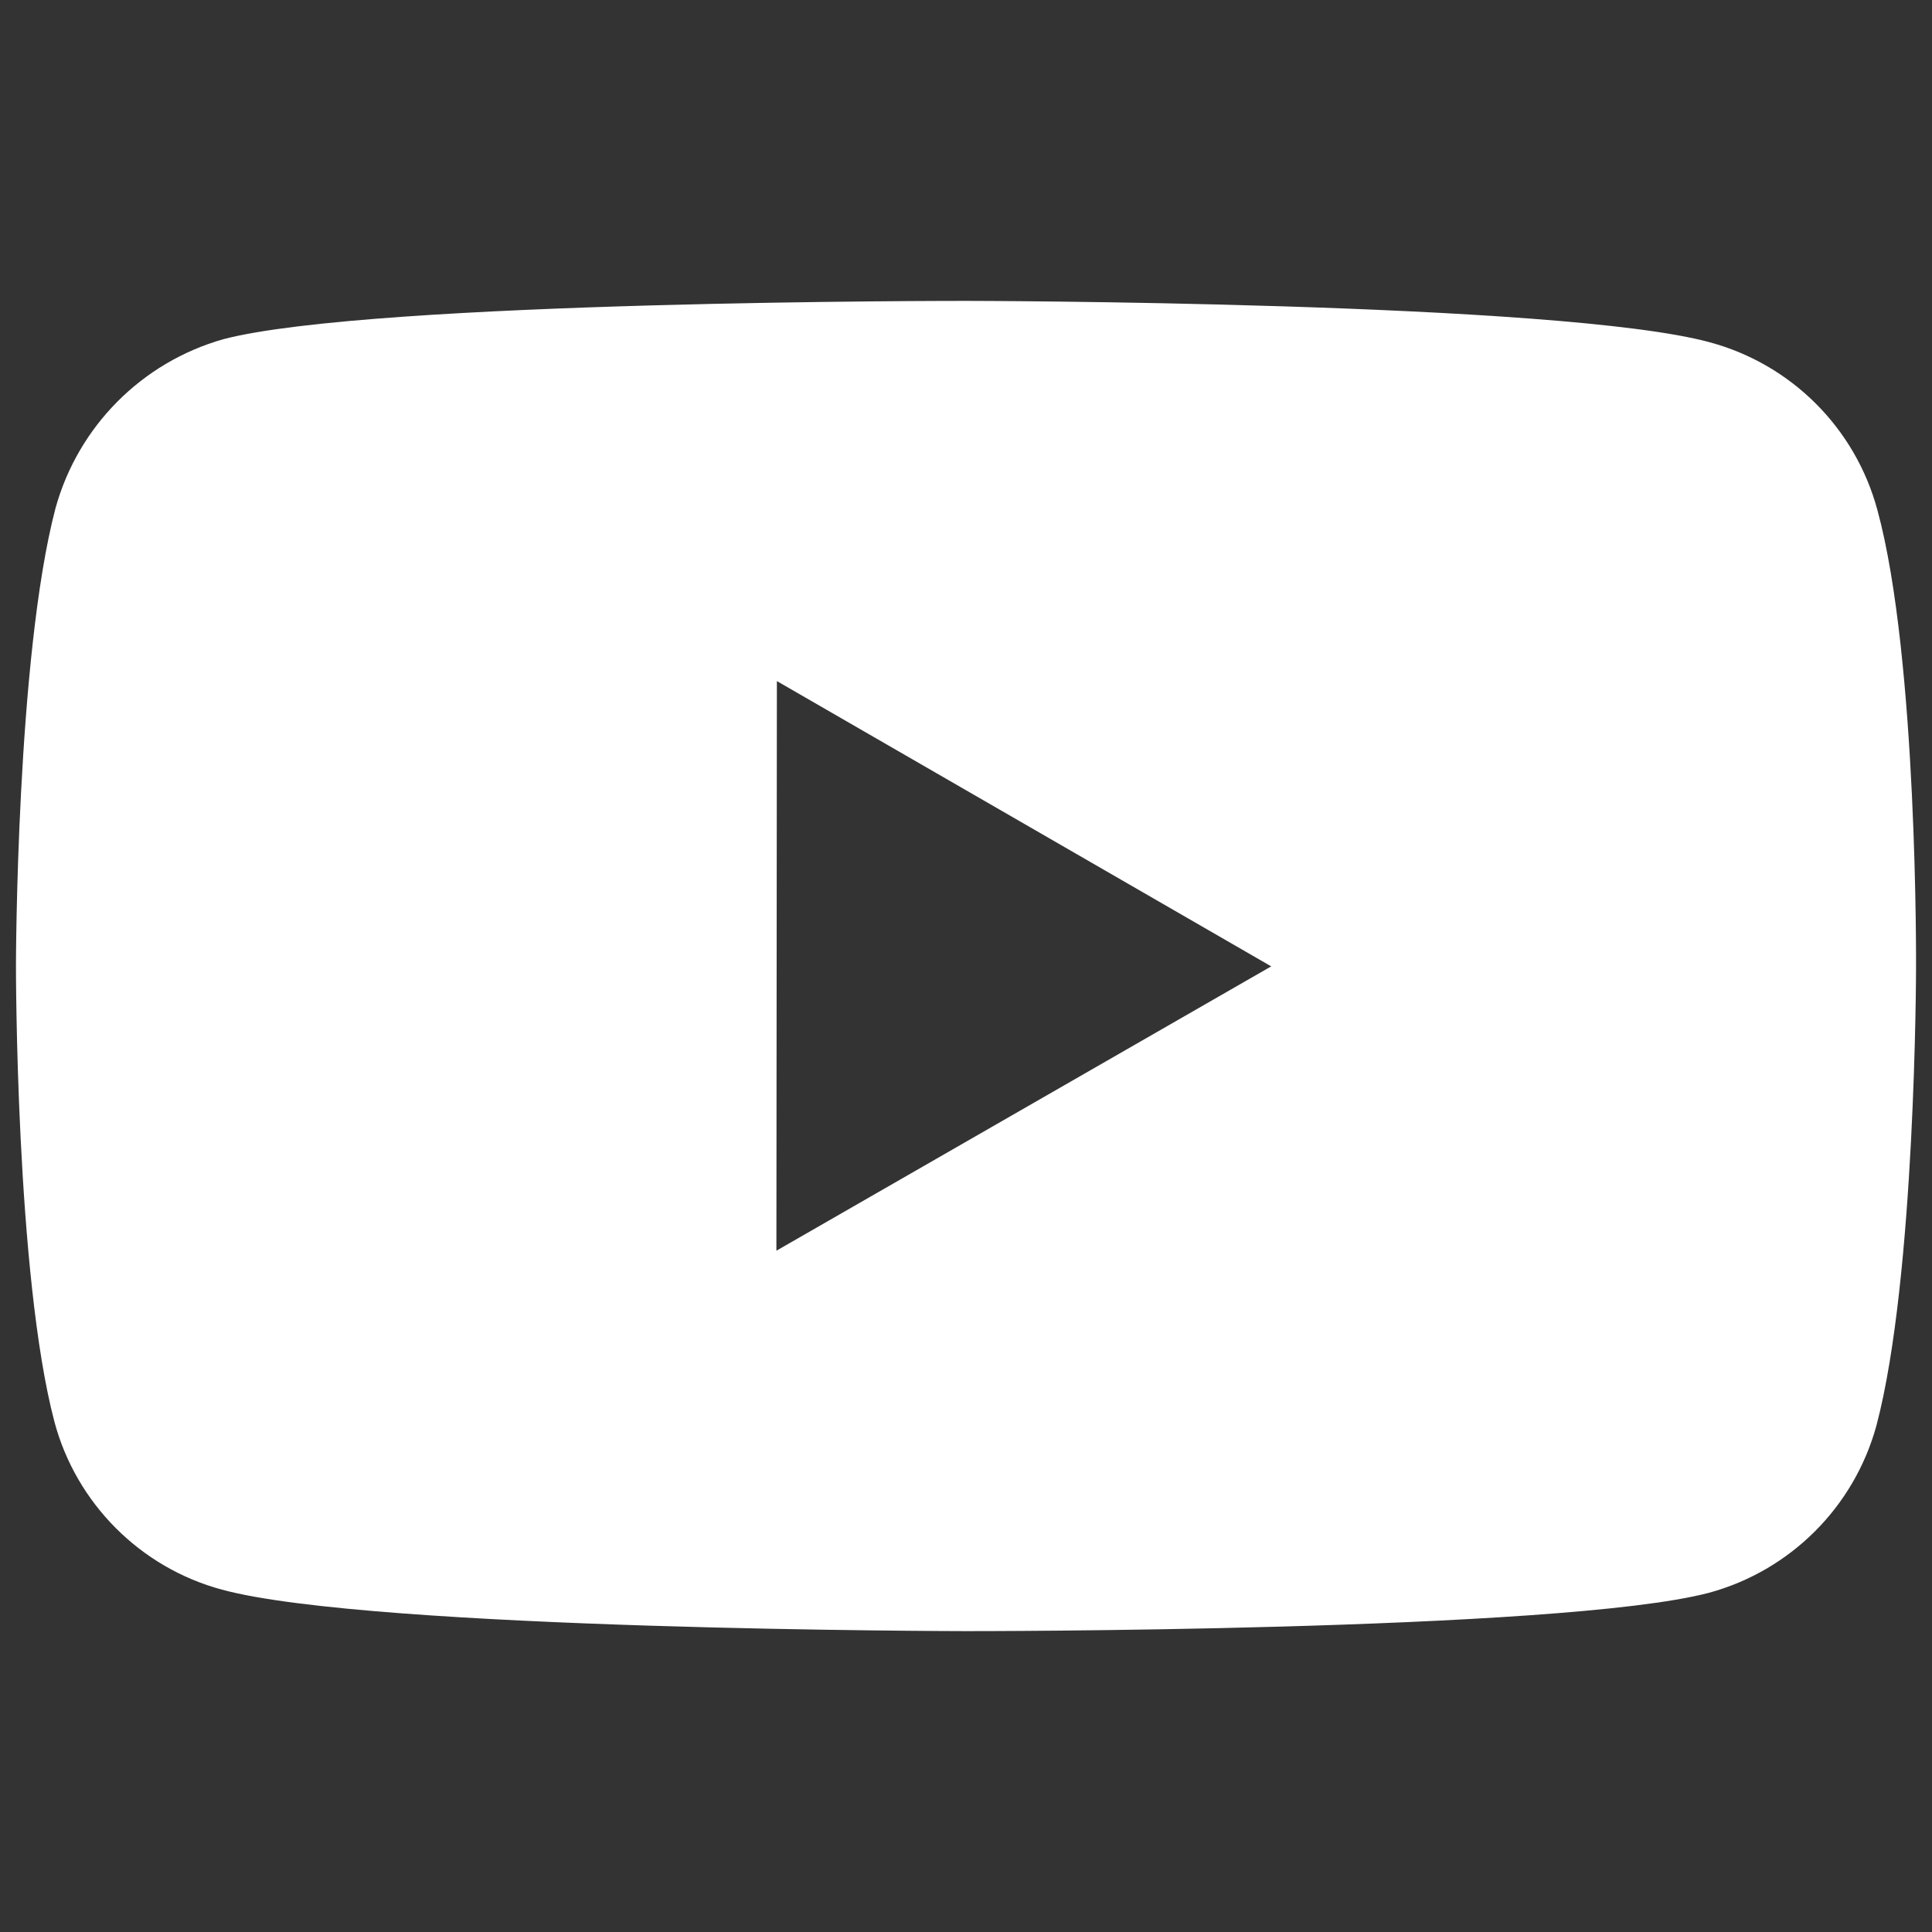 <?xml version="1.0" encoding="UTF-8"?>
<svg id="_レイヤー_1" data-name="レイヤー_1" xmlns="http://www.w3.org/2000/svg" width="800" height="800" version="1.1" viewBox="0 0 800 800">
  <rect x="0" y="0" width="800" height="800" fill="#333333" stroke="none"/>
  <!-- Generator: Adobe Illustrator 29.3.0, SVG Export Plug-In . SVG Version: 2.1.0 Build 146)  -->
  <defs>
    <style>
      .st0 {
        fill: #fff;
      }
    </style>
  </defs>
  <path class="st0" d="M777.39,211.19c-9.11-33.81-35.48-60.24-69.27-69.42-61.56-16.9-307.85-17.18-307.85-17.18,0,0-246.25-.28-307.85,15.88-33.74,9.6-60.05,36.09-69.42,69.9C6.77,271.92,6.61,399.61,6.61,399.61c0,0-.16,128.31,15.96,189.24,9.04,33.69,35.58,60.3,69.31,69.38,62.19,16.9,307.81,17.18,307.81,17.18,0,0,246.29.28,307.85-15.84,33.79-9.17,60.22-35.53,69.46-69.31,16.27-61.52,16.39-189.17,16.39-189.17,0,0,.79-128.35-16-189.91h0ZM321.49,517.89l.2-235.87,204.69,118.13-204.89,117.74Z"/>
</svg>